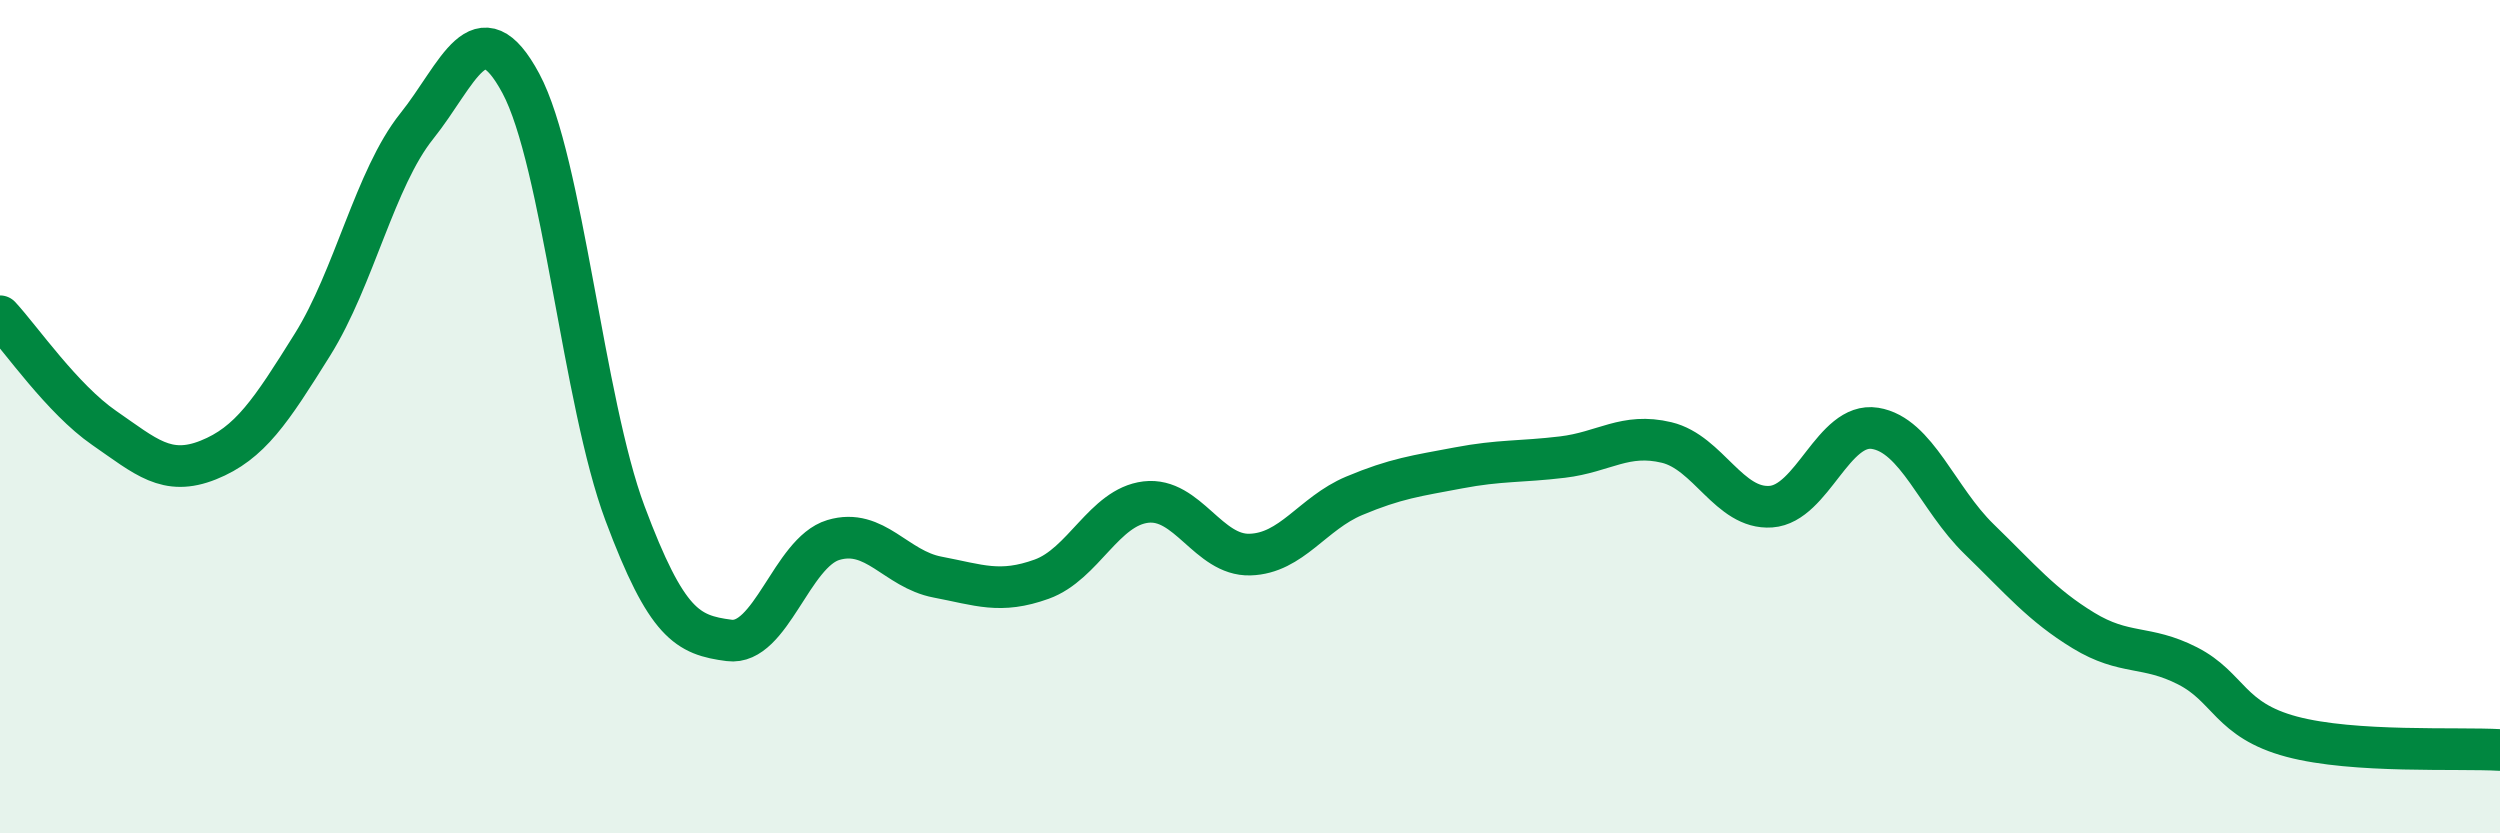 
    <svg width="60" height="20" viewBox="0 0 60 20" xmlns="http://www.w3.org/2000/svg">
      <path
        d="M 0,7.59 C 0.5,8.13 1.5,9.58 2.5,10.27 C 3.5,10.96 4,11.44 5,11.04 C 6,10.64 6.5,9.87 7.5,8.27 C 8.5,6.67 9,4.28 10,3.03 C 11,1.78 11.5,0.14 12.5,2 C 13.5,3.86 14,9.65 15,12.32 C 16,14.99 16.5,15.24 17.5,15.37 C 18.5,15.5 19,13.26 20,12.96 C 21,12.66 21.5,13.66 22.5,13.85 C 23.5,14.04 24,14.26 25,13.9 C 26,13.54 26.5,12.17 27.5,12.05 C 28.5,11.93 29,13.34 30,13.31 C 31,13.28 31.5,12.32 32.5,11.9 C 33.5,11.48 34,11.42 35,11.23 C 36,11.04 36.5,11.09 37.5,10.97 C 38.5,10.85 39,10.38 40,10.62 C 41,10.86 41.5,12.23 42.5,12.16 C 43.5,12.09 44,10.12 45,10.28 C 46,10.44 46.5,11.97 47.5,12.94 C 48.5,13.91 49,14.52 50,15.13 C 51,15.74 51.5,15.47 52.5,15.98 C 53.5,16.49 53.5,17.28 55,17.68 C 56.5,18.08 59,17.94 60,18L60 20L0 20Z"
        fill="#008740"
        opacity="0.1"
        stroke-linecap="round"
        stroke-linejoin="round"
      />
      <path
        d="M 0,7.59 C 0.5,8.13 1.5,9.58 2.5,10.27 C 3.5,10.96 4,11.44 5,11.04 C 6,10.64 6.5,9.87 7.5,8.27 C 8.5,6.67 9,4.28 10,3.03 C 11,1.78 11.5,0.14 12.5,2 C 13.5,3.86 14,9.65 15,12.32 C 16,14.99 16.5,15.24 17.5,15.37 C 18.5,15.5 19,13.26 20,12.96 C 21,12.66 21.5,13.66 22.5,13.85 C 23.5,14.04 24,14.26 25,13.9 C 26,13.54 26.5,12.17 27.5,12.05 C 28.5,11.93 29,13.34 30,13.31 C 31,13.28 31.5,12.32 32.5,11.9 C 33.5,11.48 34,11.42 35,11.23 C 36,11.04 36.5,11.09 37.5,10.97 C 38.5,10.85 39,10.38 40,10.62 C 41,10.86 41.5,12.23 42.5,12.16 C 43.5,12.09 44,10.12 45,10.28 C 46,10.44 46.5,11.97 47.5,12.94 C 48.5,13.91 49,14.52 50,15.13 C 51,15.74 51.5,15.47 52.5,15.98 C 53.5,16.49 53.5,17.28 55,17.68 C 56.5,18.08 59,17.94 60,18"
        stroke="#008740"
        stroke-width="1"
        fill="none"
        stroke-linecap="round"
        stroke-linejoin="round"
      />
    </svg>
  